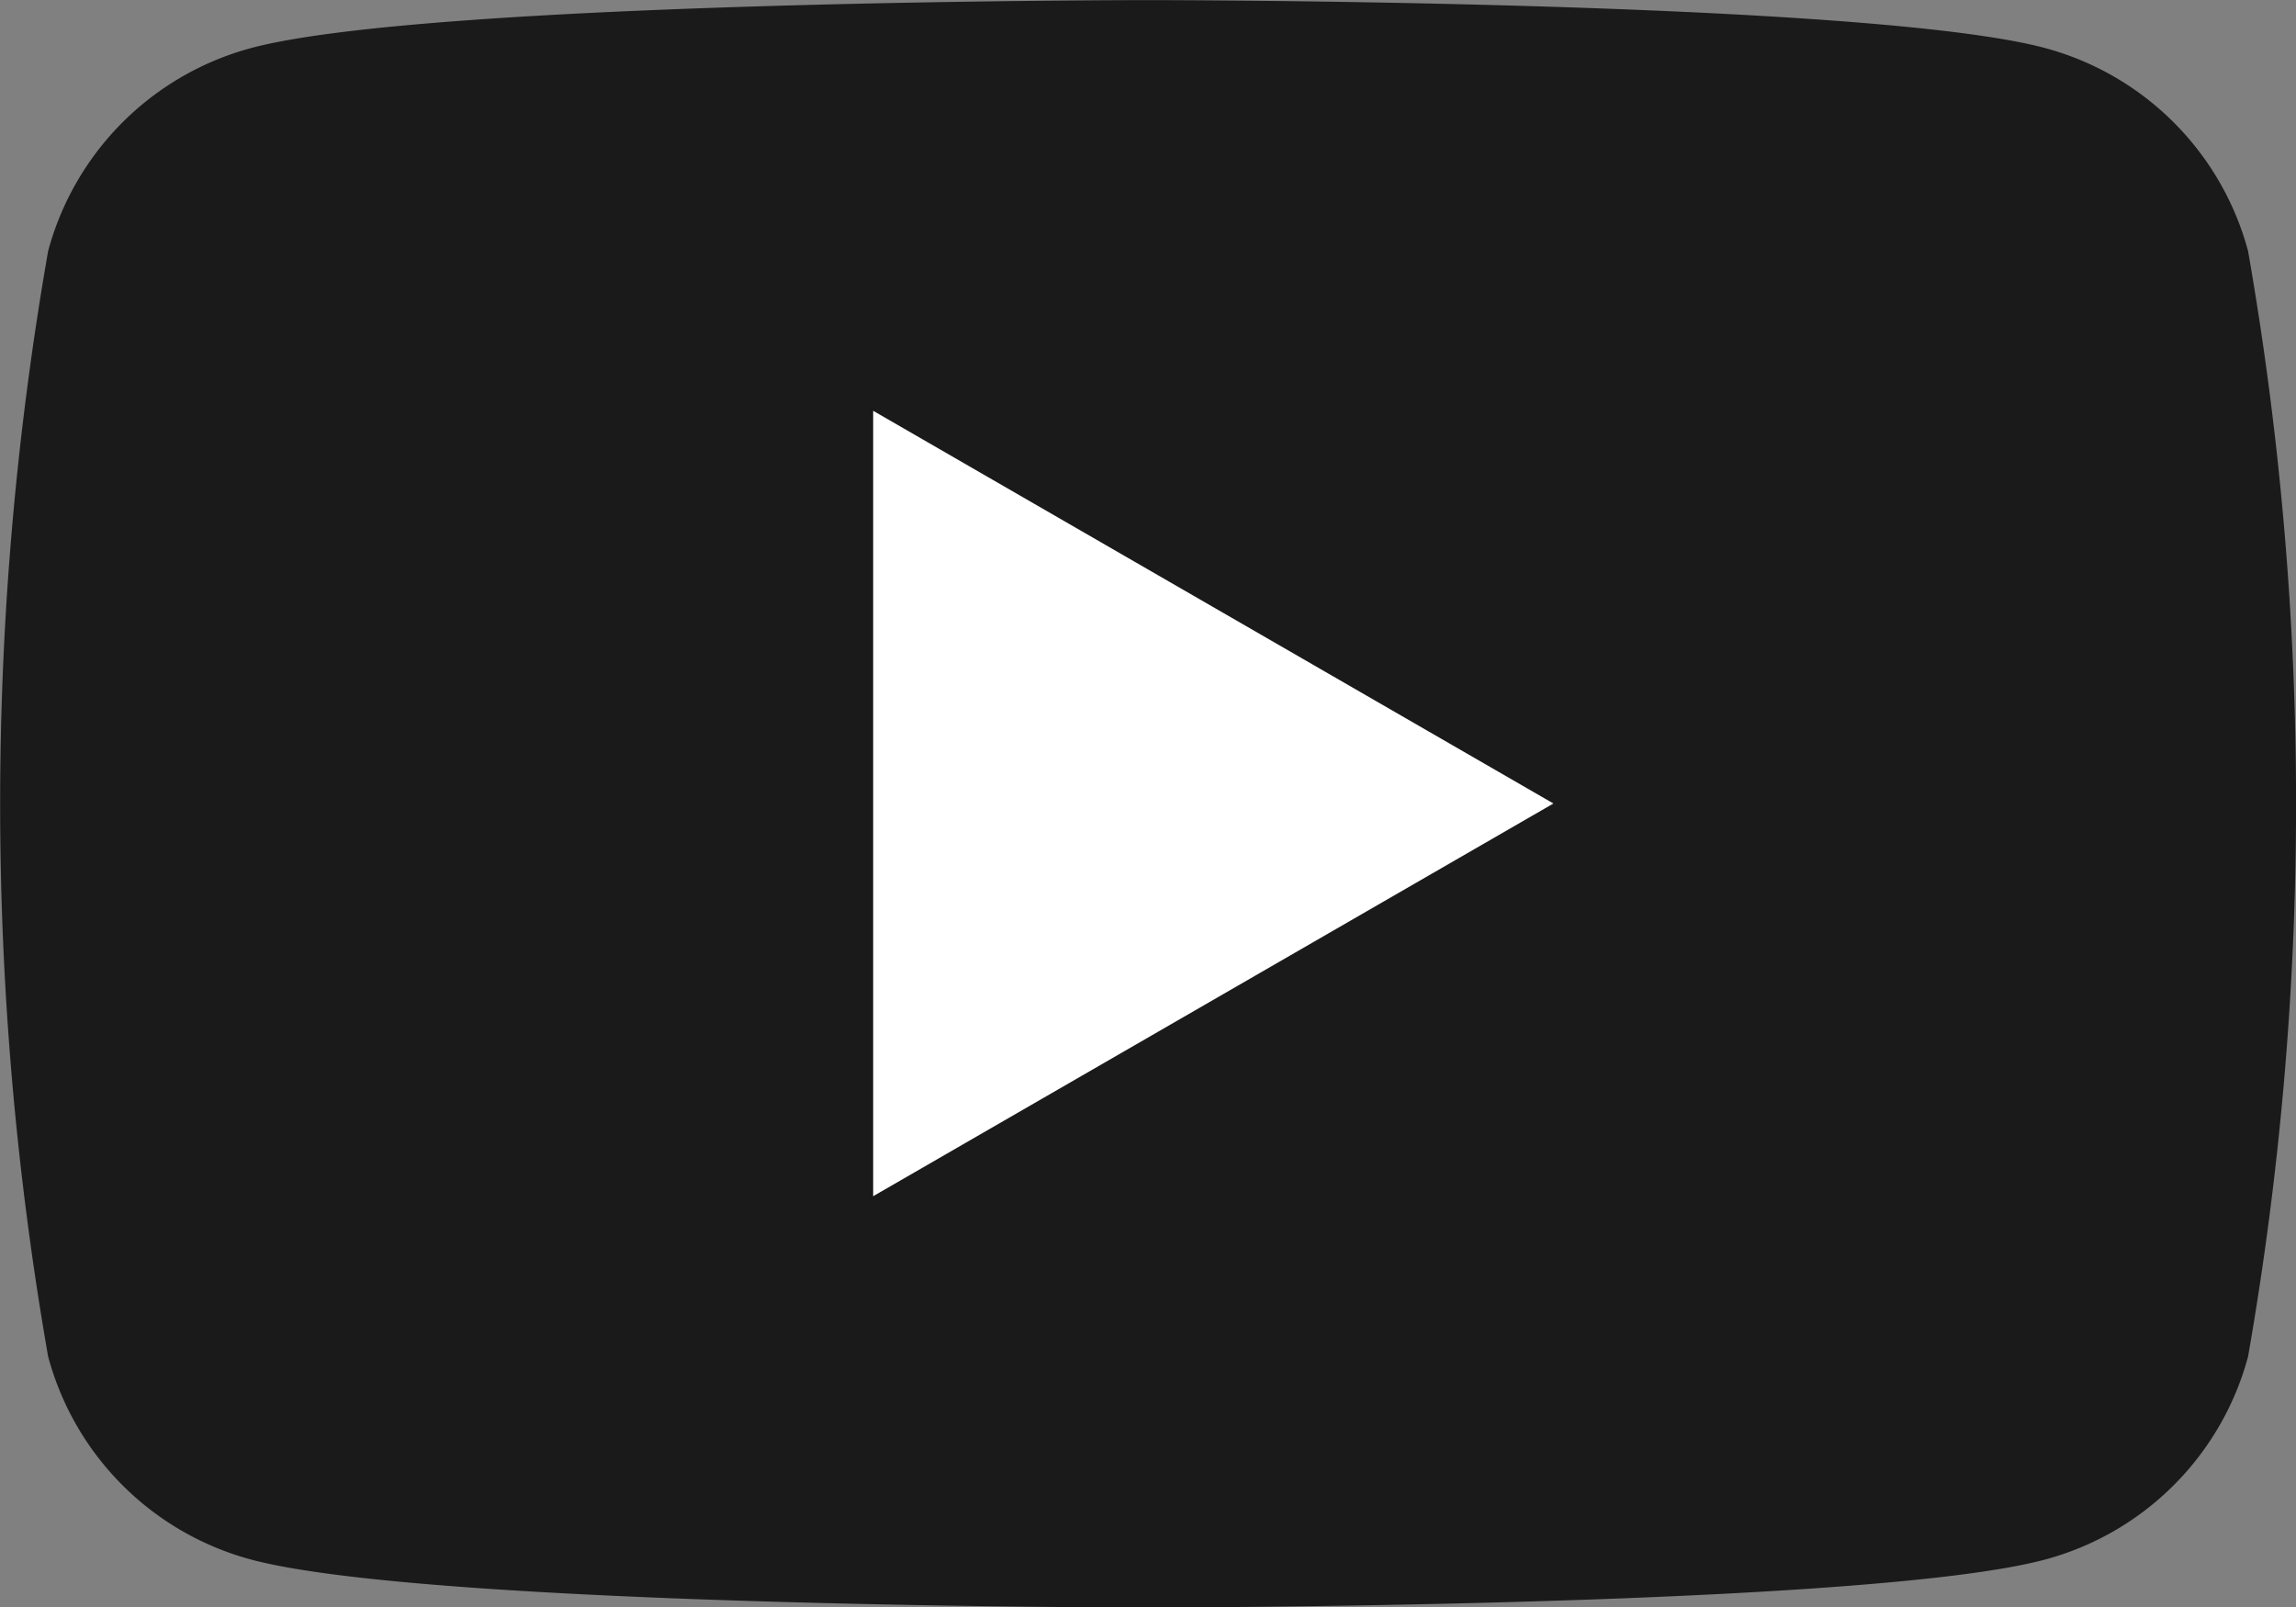 <svg id="Group_4184" data-name="Group 4184" xmlns="http://www.w3.org/2000/svg" width="22.84" height="15.988" viewBox="0 0 22.84 15.988">
  <rect x="0" y="0" width="22.84" height="15.988" fill="#808080" stroke="none"/>
  <path id="Path_8" data-name="Path 8" d="M106.913,87.536a2.861,2.861,0,0,0-2.019-2.019c-1.781-.477-8.923-.477-8.923-.477s-7.142,0-8.923.477a2.861,2.861,0,0,0-2.019,2.019,31.908,31.908,0,0,0,0,11,2.86,2.86,0,0,0,2.019,2.019c1.781.477,8.923.477,8.923.477s7.142,0,8.923-.477a2.86,2.86,0,0,0,2.019-2.019,31.908,31.908,0,0,0,0-11Z" transform="translate(-84.55 -85.039)" fill="#1a1a1a"/>
  <path id="Path_9" data-name="Path 9" d="M133.144,117.15l6.767-3.907-6.767-3.907Z" transform="translate(-124.458 -105.249)" fill="#fff"/>
</svg>

